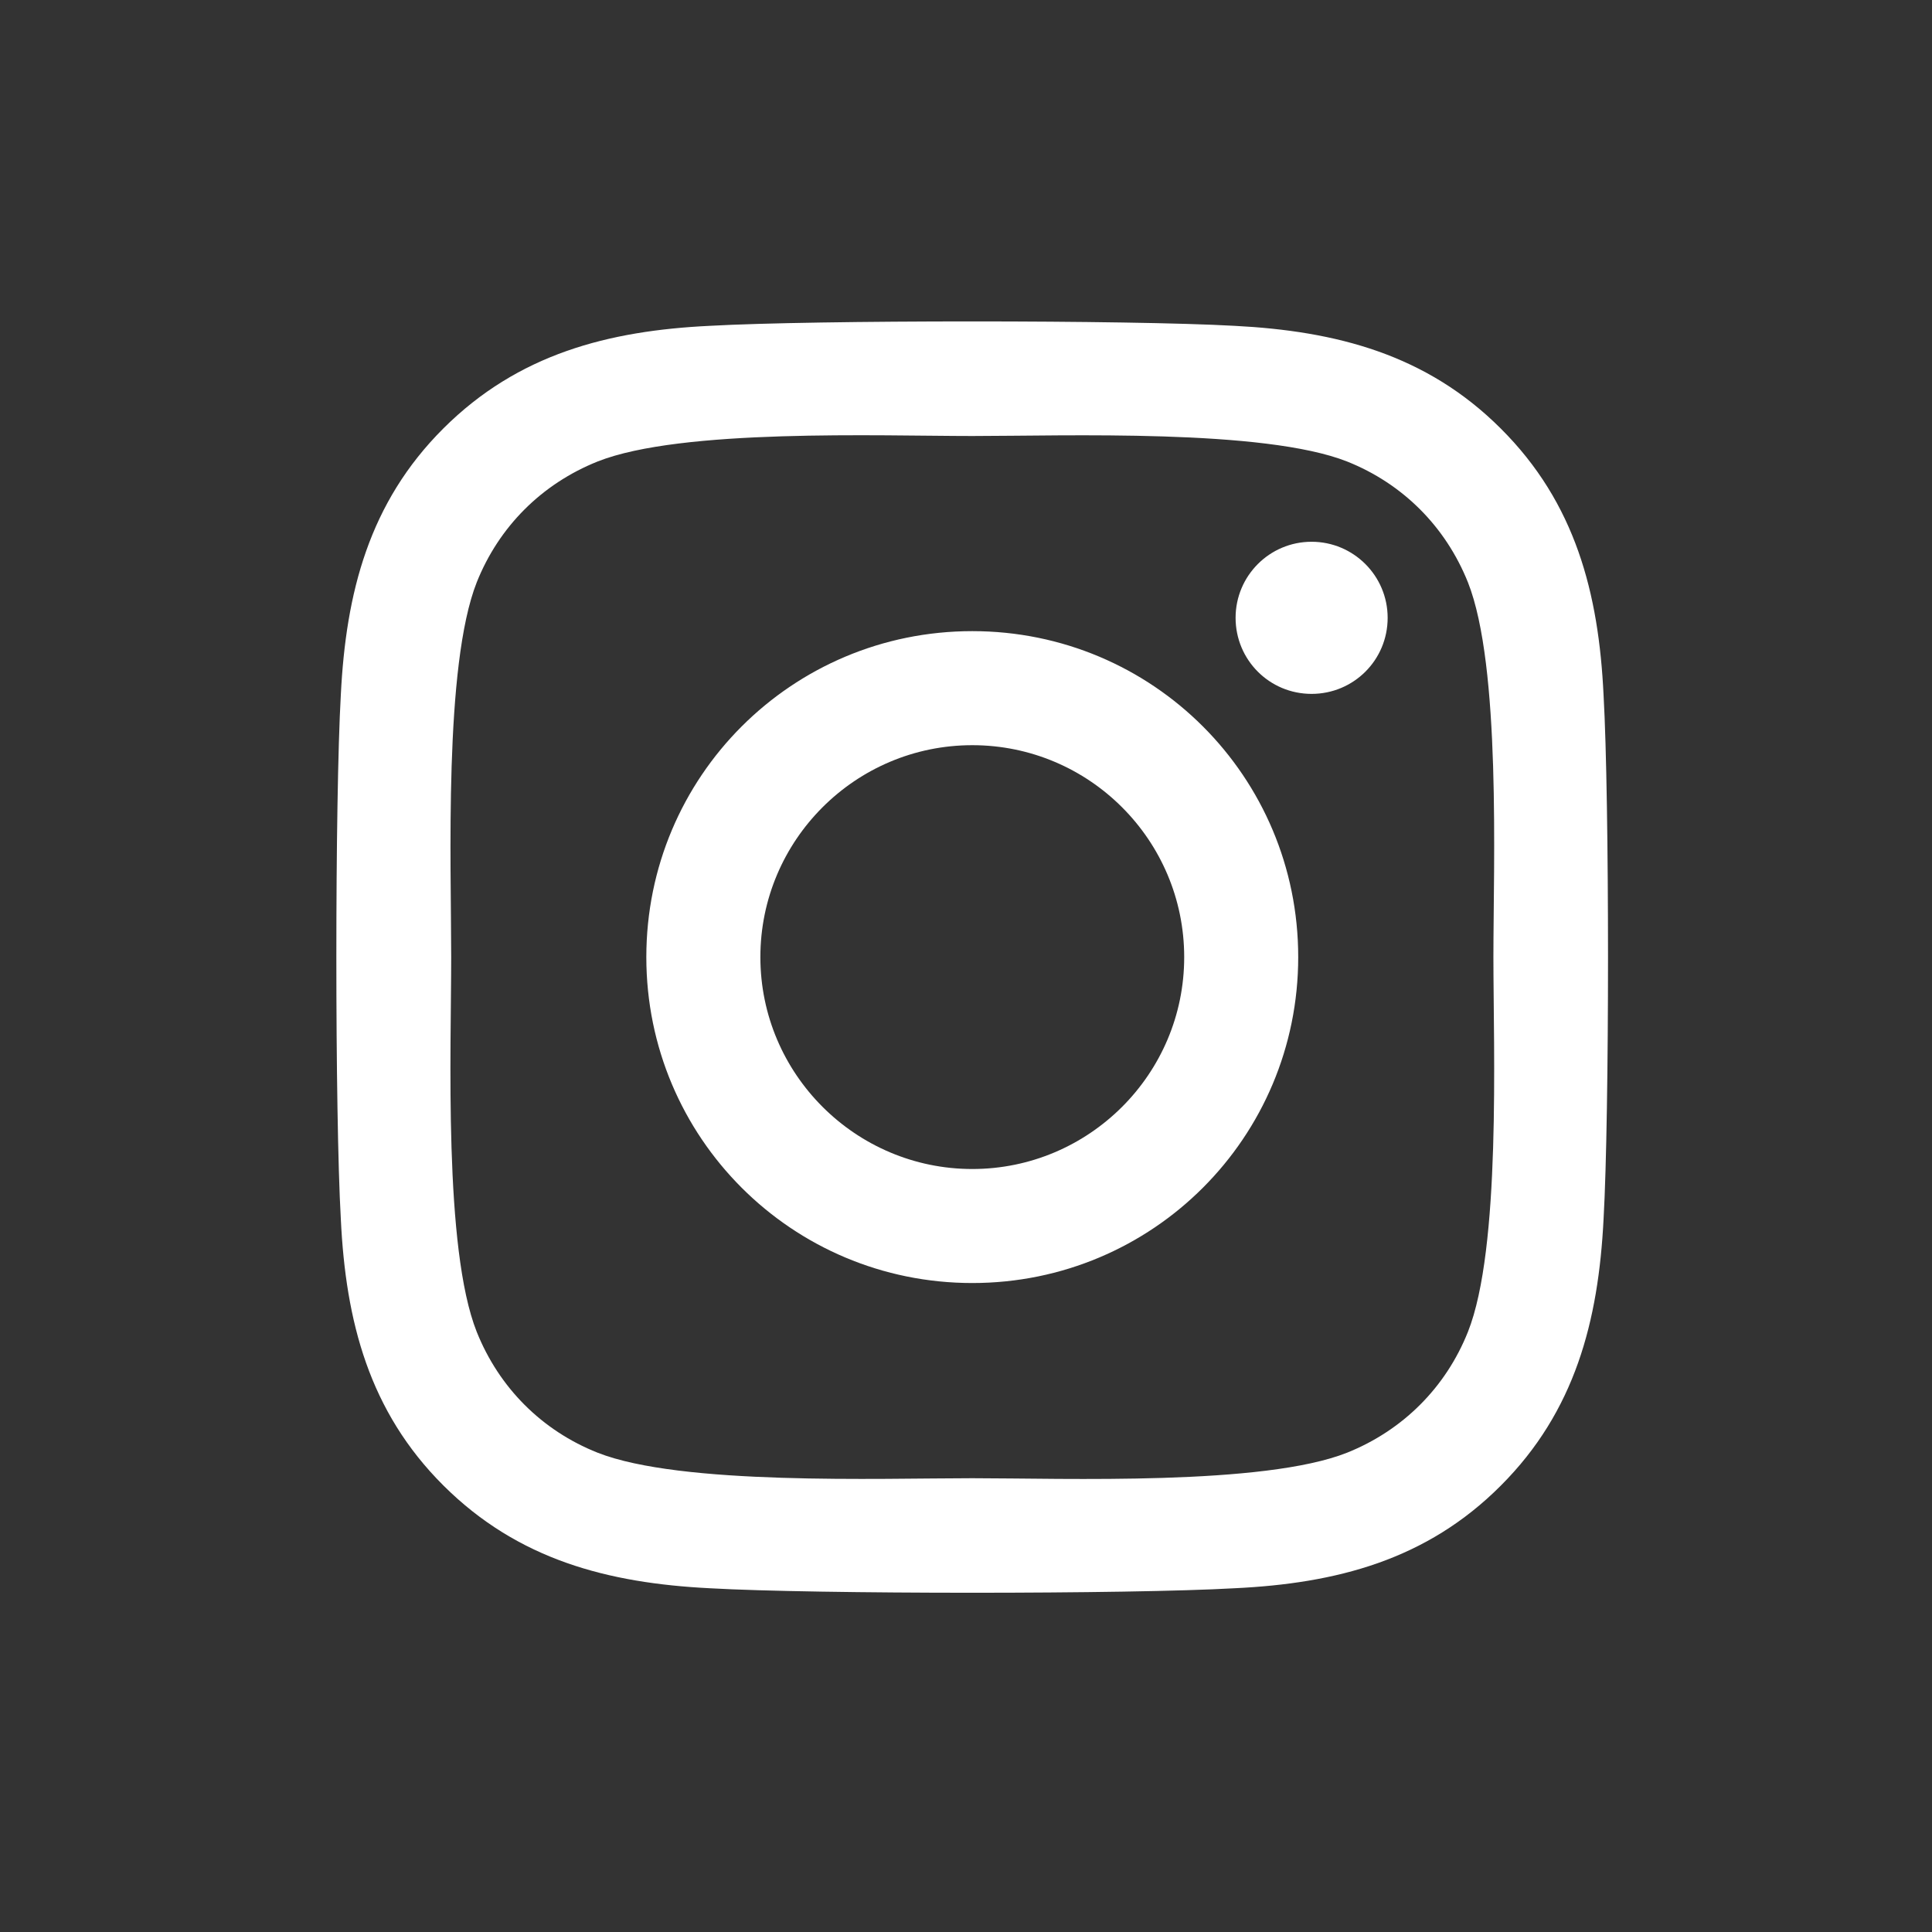 <?xml version="1.0" encoding="utf-8"?>
<!-- Generator: Adobe Illustrator 15.0.0, SVG Export Plug-In . SVG Version: 6.00 Build 0)  -->
<!DOCTYPE svg PUBLIC "-//W3C//DTD SVG 1.1//EN" "http://www.w3.org/Graphics/SVG/1.1/DTD/svg11.dtd">
<svg version="1.1" id="Layer_1" xmlns="http://www.w3.org/2000/svg" xmlns:xlink="http://www.w3.org/1999/xlink" x="0px" y="0px"
	 width="65px" height="65px" viewBox="0 0 65 65" enable-background="new 0 0 65 65" xml:space="preserve">
<rect x="0" y="0" width="65" height="65" fill="#333333" stroke="none"/>
<path fill="#FFFFFF" d="M32.712,21.234c-6.071,0-10.967,4.896-10.967,10.967c0,6.069,4.896,10.965,10.967,10.965
	s10.965-4.896,10.965-10.965C43.678,26.13,38.783,21.234,32.712,21.234z M32.712,39.33c-3.922,0-7.13-3.194-7.13-7.13
	c0-3.932,3.198-7.129,7.13-7.129c3.934,0,7.129,3.197,7.129,7.129C39.844,36.137,36.636,39.33,32.712,39.33L32.712,39.33z
	 M46.686,20.786c0,1.421-1.145,2.559-2.559,2.559c-1.422,0-2.557-1.146-2.557-2.559c0-1.413,1.143-2.559,2.557-2.559
	S46.686,19.374,46.686,20.786z M53.95,23.382c-0.163-3.427-0.946-6.461-3.456-8.962c-2.501-2.5-5.537-3.283-8.963-3.458
	c-3.531-0.198-14.116-0.198-17.648,0c-3.416,0.164-6.45,0.946-8.962,3.448c-2.51,2.501-3.283,5.536-3.454,8.961
	c-0.201,3.53-0.201,14.117,0,17.646c0.163,3.428,0.944,6.464,3.454,8.964c2.511,2.499,5.537,3.282,8.962,3.454
	c3.532,0.202,14.117,0.202,17.648,0c3.426-0.162,6.462-0.945,8.963-3.454c2.5-2.5,3.283-5.536,3.456-8.964
	C54.15,37.488,54.15,26.913,53.95,23.382z M49.387,44.809c-0.745,1.869-2.187,3.311-4.065,4.065
	c-2.817,1.116-9.499,0.859-12.609,0.859c-3.112,0-9.803,0.248-12.608-0.859c-1.872-0.743-3.313-2.185-4.066-4.065
	c-1.117-2.814-0.859-9.496-0.859-12.608c0-3.111-0.248-9.802,0.859-12.609c0.746-1.87,2.184-3.311,4.066-4.065
	c2.814-1.116,9.495-0.858,12.608-0.858c3.112,0,9.801-0.248,12.609,0.858c1.868,0.745,3.312,2.185,4.065,4.065
	c1.116,2.815,0.857,9.497,0.857,12.609S50.503,42.002,49.387,44.809z"/>
</svg>

